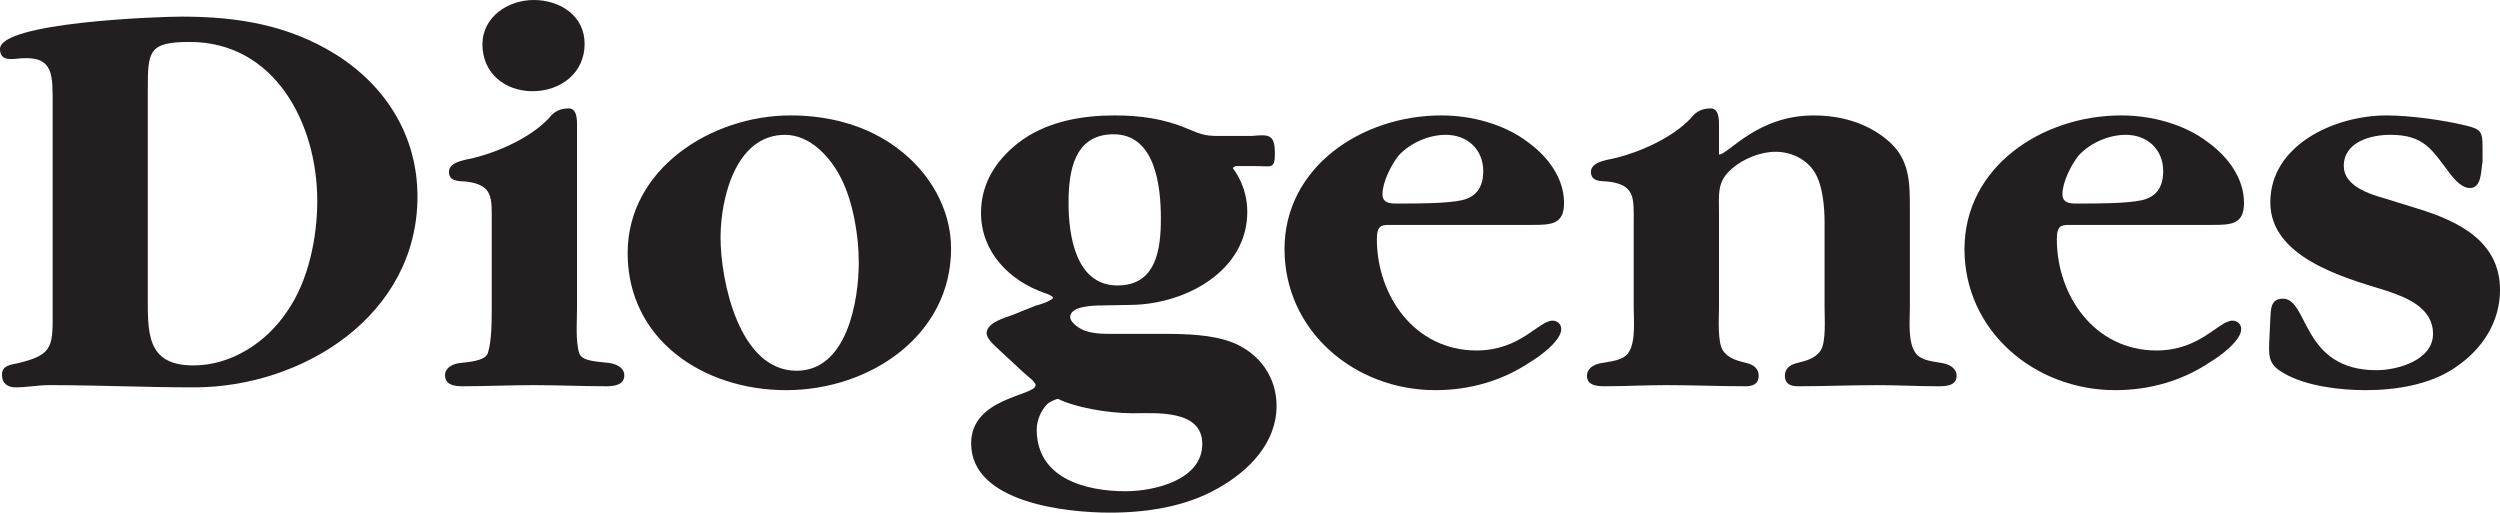 <?xml version="1.0" encoding="UTF-8" standalone="no"?>
<!-- Created with Inkscape (http://www.inkscape.org/) -->

<svg
   xmlns:dc="http://purl.org/dc/elements/1.1/"
   xmlns:cc="http://creativecommons.org/ns#"
   xmlns:rdf="http://www.w3.org/1999/02/22-rdf-syntax-ns#"
   xmlns:svg="http://www.w3.org/2000/svg"
   xmlns="http://www.w3.org/2000/svg"
   version="1.1"
   width="216.816"
   height="44.458"
   viewBox="0 0 173.453 35.566"
   id="svg2">
  <defs
     id="defs4">
    <clipPath
       id="clip1">
      <path
         d="m 0,0 744.098,0 0,1052.363 L 0,1052.363 0,0 z m 0,0"
         id="path7" />
    </clipPath>
    <clipPath
       id="clip2">
      <path
         d="m 0,0.02 744.078,0 0,1052.324 L 0,1052.344 0,0.02 z m 0,0"
         id="path10" />
    </clipPath>
  </defs>
  <g
     transform="translate(-246.121,-68.168)"
     id="misc2svg">
    <g
       clip-path="url(#clip1)"
       id="g13">
      <g
         clip-path="url(#clip2)"
         id="g15">
        <path
           d=""
           id="path27"
           style="fill:#d91920;fill-opacity:1;fill-rule:nonzero;stroke:none" />
        <path
           d=""
           id="path53"
           style="fill:#d91920;fill-opacity:1;fill-rule:nonzero;stroke:none" />
        <path
           d=""
           id="path85"
           style="fill:#d91920;fill-opacity:1;fill-rule:nonzero;stroke:none" />
        <path
           d=""
           id="path117"
           style="fill:#231f20;fill-opacity:1;fill-rule:nonzero;stroke:none" />
        <path
           d=""
           id="path133"
           style="fill:#231f20;fill-opacity:1;fill-rule:nonzero;stroke:none" />
        <path
           d=""
           id="path161"
           style="fill:#231f20;fill-opacity:1;fill-rule:nonzero;stroke:none" />
        <path
           d=""
           id="path173"
           style="fill:#231f20;fill-opacity:1;fill-rule:nonzero;stroke:none" />
        <path
           d=""
           id="path201"
           style="fill:#231f20;fill-opacity:1;fill-rule:nonzero;stroke:none" />
        <path
           d=""
           id="path223"
           style="fill:#231f20;fill-opacity:1;fill-rule:nonzero;stroke:none" />
        <path
           d=""
           id="path229"
           style="fill:#231f20;fill-opacity:1;fill-rule:nonzero;stroke:none" />
        <path
           d=""
           id="path257"
           style="fill:#231f20;fill-opacity:1;fill-rule:nonzero;stroke:none" />
        <path
           d=""
           id="path281"
           style="fill:#231f20;fill-opacity:1;fill-rule:nonzero;stroke:none" />
        <path
           d=""
           id="path297"
           style="fill:#231f20;fill-opacity:1;fill-rule:nonzero;stroke:none" />
        <path
           d=""
           id="path321"
           style="fill:#231f20;fill-opacity:1;fill-rule:nonzero;stroke:none" />
        <path
           d=""
           id="path359"
           style="fill:#231f20;fill-opacity:1;fill-rule:nonzero;stroke:none" />
        <path
           d=""
           id="path371"
           style="fill:#231f20;fill-opacity:1;fill-rule:nonzero;stroke:none" />
        <path
           d=""
           id="path389"
           style="fill:#231f20;fill-opacity:1;fill-rule:nonzero;stroke:none" />
        <path
           d=""
           id="path393"
           style="fill:#231f20;fill-opacity:1;fill-rule:nonzero;stroke:none" />
        <path
           d=""
           id="path399"
           style="fill:#231f20;fill-opacity:1;fill-rule:nonzero;stroke:none" />
        <path
           d=""
           id="path403"
           style="fill:#231f20;fill-opacity:1;fill-rule:nonzero;stroke:none" />
        <path
           d=""
           id="path431"
           style="fill:#231f20;fill-opacity:1;fill-rule:nonzero;stroke:none" />
        <path
           d=""
           id="path437"
           style="fill:#231f20;fill-opacity:1;fill-rule:nonzero;stroke:none" />
        <path
           d=""
           id="path457"
           style="fill:#231f20;fill-opacity:1;fill-rule:nonzero;stroke:none" />
        <path
           d=""
           id="path463"
           style="fill:#231f20;fill-opacity:1;fill-rule:nonzero;stroke:none" />
        <path
           d=""
           id="path491"
           style="fill:#231f20;fill-opacity:1;fill-rule:nonzero;stroke:none" />
        <path
           d=""
           id="path497"
           style="fill:#231f20;fill-opacity:1;fill-rule:nonzero;stroke:none" />
        <path
           d=""
           id="path515"
           style="fill:#231f20;fill-opacity:1;fill-rule:nonzero;stroke:none" />
        <path
           d=""
           id="path543"
           style="fill:#231f20;fill-opacity:1;fill-rule:nonzero;stroke:none" />
        <path
           d=""
           id="path559"
           style="fill:#231f20;fill-opacity:1;fill-rule:nonzero;stroke:none" />
        <path
           d=""
           id="path595"
           style="fill:#231f20;fill-opacity:1;fill-rule:nonzero;stroke:none" />
        <path
           d=""
           id="path633"
           style="fill:#231f20;fill-opacity:1;fill-rule:nonzero;stroke:none" />
        <path
           d=""
           id="path645"
           style="fill:#231f20;fill-opacity:1;fill-rule:nonzero;stroke:none" />
        <path
           d=""
           id="path651"
           style="fill:#231f20;fill-opacity:1;fill-rule:nonzero;stroke:none" />
        <path
           d=""
           id="path655"
           style="fill:#231f20;fill-opacity:1;fill-rule:nonzero;stroke:none" />
        <path
           d=""
           id="path683"
           style="fill:#231f20;fill-opacity:1;fill-rule:nonzero;stroke:none" />
        <path
           d=""
           id="path689"
           style="fill:#231f20;fill-opacity:1;fill-rule:nonzero;stroke:none" />
        <path
           d=""
           id="path721"
           style="fill:#231f20;fill-opacity:1;fill-rule:nonzero;stroke:none" />
        <path
           d=""
           id="path731"
           style="fill:#231f20;fill-opacity:1;fill-rule:nonzero;stroke:none" />
        <path
           d=""
           id="path753"
           style="fill:#231f20;fill-opacity:1;fill-rule:nonzero;stroke:none" />
        <path
           d=""
           id="path761"
           style="fill:#231f20;fill-opacity:1;fill-rule:nonzero;stroke:none" />
        <path
           d=""
           id="path781"
           style="fill:#231f20;fill-opacity:1;fill-rule:nonzero;stroke:none" />
        <path
           d=""
           id="path803"
           style="fill:#231f20;fill-opacity:1;fill-rule:nonzero;stroke:none" />
        <path
           d=""
           id="path815"
           style="fill:#231f20;fill-opacity:1;fill-rule:nonzero;stroke:none" />
        <path
           d=""
           id="path841"
           style="fill:#231f20;fill-opacity:1;fill-rule:nonzero;stroke:none" />
        <path
           d=""
           id="path865"
           style="fill:#231f20;fill-opacity:1;fill-rule:nonzero;stroke:none" />
        <path
           d=""
           id="path871"
           style="fill:#231f20;fill-opacity:1;fill-rule:nonzero;stroke:none" />
        <path
           d=""
           id="path889"
           style="fill:#231f20;fill-opacity:1;fill-rule:nonzero;stroke:none" />
        <path
           d=""
           id="path913"
           style="fill:#231f20;fill-opacity:1;fill-rule:nonzero;stroke:none" />
        <path
           d=""
           id="path925"
           style="fill:#231f20;fill-opacity:1;fill-rule:nonzero;stroke:none" />
        <path
           d=""
           id="path931"
           style="fill:#231f20;fill-opacity:1;fill-rule:nonzero;stroke:none" />
        <path
           d=""
           id="path935"
           style="fill:#231f20;fill-opacity:1;fill-rule:nonzero;stroke:none" />
        <path
           d=""
           id="path945"
           style="fill:#231f20;fill-opacity:1;fill-rule:nonzero;stroke:none" />
        <path
           d=""
           id="path971"
           style="fill:#231f20;fill-opacity:1;fill-rule:nonzero;stroke:none" />
        <path
           d=""
           id="path1013"
           style="fill:#231f20;fill-opacity:1;fill-rule:nonzero;stroke:none" />
        <path
           d=""
           id="path1025"
           style="fill:#231f20;fill-opacity:1;fill-rule:nonzero;stroke:none" />
        <path
           d=""
           id="path1031"
           style="fill:#231f20;fill-opacity:1;fill-rule:nonzero;stroke:none" />
        <path
           d=""
           id="path1035"
           style="fill:#231f20;fill-opacity:1;fill-rule:nonzero;stroke:none" />
        <path
           d=""
           id="path1063"
           style="fill:#231f20;fill-opacity:1;fill-rule:nonzero;stroke:none" />
        <path
           d=""
           id="path1073"
           style="fill:#231f20;fill-opacity:1;fill-rule:nonzero;stroke:none" />
        <path
           d=""
           id="path1083"
           style="fill:#231f20;fill-opacity:1;fill-rule:nonzero;stroke:none" />
        <path
           d=""
           id="path1111"
           style="fill:#231f20;fill-opacity:1;fill-rule:nonzero;stroke:none" />
        <path
           d=""
           id="path1151"
           style="fill:#231f20;fill-opacity:1;fill-rule:nonzero;stroke:none" />
        <path
           d=""
           id="path1159"
           style="fill:#231f20;fill-opacity:1;fill-rule:nonzero;stroke:none" />
        <path
           d=""
           id="path1183"
           style="fill:#231f20;fill-opacity:1;fill-rule:nonzero;stroke:none" />
        <path
           d=""
           id="path1193"
           style="fill:#231f20;fill-opacity:1;fill-rule:nonzero;stroke:none" />
        <path
           d=""
           id="path1205"
           style="fill:#231f20;fill-opacity:1;fill-rule:nonzero;stroke:none" />
        <path
           d=""
           id="path1217"
           style="fill:#231f20;fill-opacity:1;fill-rule:nonzero;stroke:none" />
        <path
           d=""
           id="path1229"
           style="fill:#231f20;fill-opacity:1;fill-rule:nonzero;stroke:none" />
        <path
           d=""
           id="path1235"
           style="fill:#231f20;fill-opacity:1;fill-rule:nonzero;stroke:none" />
        <path
           d=""
           id="path1277"
           style="fill:#231f20;fill-opacity:1;fill-rule:nonzero;stroke:none" />
        <path
           d=""
           id="path1283"
           style="fill:#231f20;fill-opacity:1;fill-rule:nonzero;stroke:none" />
        <path
           d=""
           id="path1305"
           style="fill:#231f20;fill-opacity:1;fill-rule:nonzero;stroke:none" />
        <path
           d=""
           id="path1337"
           style="fill:#231f20;fill-opacity:1;fill-rule:nonzero;stroke:none" />
        <path
           d=""
           id="path1343"
           style="fill:#231f20;fill-opacity:1;fill-rule:nonzero;stroke:none" />
        <path
           d=""
           id="path1347"
           style="fill:#231f20;fill-opacity:1;fill-rule:nonzero;stroke:none" />
        <path
           d=""
           id="path1385"
           style="fill:#231f20;fill-opacity:1;fill-rule:nonzero;stroke:none" />
        <path
           d=""
           id="path1395"
           style="fill:#231f20;fill-opacity:1;fill-rule:nonzero;stroke:none" />
        <path
           d=""
           id="path1403"
           style="fill:#231f20;fill-opacity:1;fill-rule:nonzero;stroke:none" />
        <path
           d=""
           id="path1413"
           style="fill:#231f20;fill-opacity:1;fill-rule:nonzero;stroke:none" />
        <path
           d=""
           id="path1441"
           style="fill:#231f20;fill-opacity:1;fill-rule:nonzero;stroke:none" />
        <path
           d=""
           id="path1467"
           style="fill:#231f20;fill-opacity:1;fill-rule:nonzero;stroke:none" />
        <path
           d=""
           id="path1473"
           style="fill:#231f20;fill-opacity:1;fill-rule:nonzero;stroke:none" />
        <path
           d=""
           id="path1491"
           style="fill:#231f20;fill-opacity:1;fill-rule:nonzero;stroke:none" />
        <path
           d=""
           id="path1533"
           style="fill:#231f20;fill-opacity:1;fill-rule:nonzero;stroke:none" />
        <path
           d=""
           id="path1541"
           style="fill:#231f20;fill-opacity:1;fill-rule:nonzero;stroke:none" />
        <path
           d=""
           id="path1559"
           style="fill:#231f20;fill-opacity:1;fill-rule:nonzero;stroke:none" />
        <path
           d=""
           id="path1599"
           style="fill:#231f20;fill-opacity:1;fill-rule:nonzero;stroke:none" />
        <path
           d=""
           id="path1637"
           style="fill:#231f20;fill-opacity:1;fill-rule:nonzero;stroke:none" />
        <path
           d=""
           id="path1665"
           style="fill:#231f20;fill-opacity:1;fill-rule:nonzero;stroke:none" />
        <path
           d=""
           id="path1693"
           style="fill:#231f20;fill-opacity:1;fill-rule:nonzero;stroke:none" />
        <path
           d=""
           id="path1699"
           style="fill:#231f20;fill-opacity:1;fill-rule:nonzero;stroke:none" />
        <path
           d=""
           id="path1703"
           style="fill:#231f20;fill-opacity:1;fill-rule:nonzero;stroke:none" />
        <path
           d=""
           id="path1717"
           style="fill:#231f20;fill-opacity:1;fill-rule:nonzero;stroke:none" />
        <path
           d=""
           id="path1723"
           style="fill:#231f20;fill-opacity:1;fill-rule:nonzero;stroke:none" />
        <path
           d=""
           id="path1729"
           style="fill:#231f20;fill-opacity:1;fill-rule:nonzero;stroke:none" />
        <path
           d=""
           id="path1757"
           style="fill:#231f20;fill-opacity:1;fill-rule:nonzero;stroke:none" />
        <path
           d=""
           id="path1763"
           style="fill:#231f20;fill-opacity:1;fill-rule:nonzero;stroke:none" />
        <path
           d=""
           id="path1793"
           style="fill:#231f20;fill-opacity:1;fill-rule:nonzero;stroke:none" />
        <path
           d=""
           id="path1809"
           style="fill:#231f20;fill-opacity:1;fill-rule:nonzero;stroke:none" />
        <path
           d=""
           id="path1815"
           style="fill:#231f20;fill-opacity:1;fill-rule:nonzero;stroke:none" />
        <path
           d=""
           id="path1831"
           style="fill:#231f20;fill-opacity:1;fill-rule:nonzero;stroke:none" />
        <path
           d=""
           id="path1853"
           style="fill:#231f20;fill-opacity:1;fill-rule:nonzero;stroke:none" />
        <path
           d=""
           id="path1863"
           style="fill:#231f20;fill-opacity:1;fill-rule:nonzero;stroke:none" />
        <path
           d=""
           id="path1897"
           style="fill:#231f20;fill-opacity:1;fill-rule:nonzero;stroke:none" />
        <path
           d=""
           id="path1915"
           style="fill:#231f20;fill-opacity:1;fill-rule:nonzero;stroke:none" />
        <path
           d=""
           id="path1943"
           style="fill:#231f20;fill-opacity:1;fill-rule:nonzero;stroke:none" />
        <path
           d=""
           id="path1953"
           style="fill:#231f20;fill-opacity:1;fill-rule:nonzero;stroke:none" />
        <path
           d=""
           id="path1975"
           style="fill:#231f20;fill-opacity:1;fill-rule:nonzero;stroke:none" />
        <path
           d=""
           id="path2009"
           style="fill:#231f20;fill-opacity:1;fill-rule:nonzero;stroke:none" />
        <path
           d=""
           id="path2015"
           style="fill:#231f20;fill-opacity:1;fill-rule:nonzero;stroke:none" />
        <path
           d=""
           id="path2043"
           style="fill:#231f20;fill-opacity:1;fill-rule:nonzero;stroke:none" />
        <path
           d=""
           id="path2051"
           style="fill:#231f20;fill-opacity:1;fill-rule:nonzero;stroke:none" />
        <path
           d=""
           id="path2077"
           style="fill:#231f20;fill-opacity:1;fill-rule:nonzero;stroke:none" />
        <path
           d=""
           id="path2099"
           style="fill:#231f20;fill-opacity:1;fill-rule:nonzero;stroke:none" />
        <path
           d=""
           id="path2107"
           style="fill:#231f20;fill-opacity:1;fill-rule:nonzero;stroke:none" />
        <path
           d=""
           id="path2117"
           style="fill:#231f20;fill-opacity:1;fill-rule:nonzero;stroke:none" />
        <path
           d=""
           id="path2139"
           style="fill:#231f20;fill-opacity:1;fill-rule:nonzero;stroke:none" />
        <path
           d=""
           id="path2145"
           style="fill:#231f20;fill-opacity:1;fill-rule:nonzero;stroke:none" />
        <path
           d=""
           id="path2173"
           style="fill:#231f20;fill-opacity:1;fill-rule:nonzero;stroke:none" />
        <path
           d=""
           id="path2185"
           style="fill:#231f20;fill-opacity:1;fill-rule:nonzero;stroke:none" />
        <path
           d="m 249.773,89.438 c 0,2.695 0.156,3.32 -2.402,3.926 -0.527,0.117 -1.113,0.156 -1.113,0.801 0,0.645 0.43,0.879 0.957,0.879 0.762,0 1.562,-0.156 2.285,-0.156 3.359,0 6.719,0.156 10.078,0.156 7.559,0 15.508,-5 15.508,-13.242 0,-4.16 -2.148,-7.637 -5.645,-9.844 -3.32,-2.07 -6.875,-2.637 -10.703,-2.637 -1.777,0 -12.617,0.41 -12.617,2.246 0,0.918 0.898,0.684 1.484,0.645 2.285,-0.156 2.168,1.23 2.168,3.281 l 0,13.945 z m 6.602,-15 c 0,-2.715 0.039,-3.359 2.91,-3.359 5.918,0 8.848,5.684 8.848,11.016 0,2.559 -0.605,5.547 -2.09,7.676 -1.426,2.148 -3.867,3.75 -6.504,3.75 -3.32,0 -3.164,-2.344 -3.164,-5.039 l 0,-14.043 z m 0,0"
           id="path2235"
           style="fill:#231f20;fill-opacity:1;fill-rule:nonzero;stroke:none" />
        <path
           d="m 286.156,77.133 c 0,-0.41 0.078,-1.445 -0.566,-1.445 -0.84,0 -1.191,0.43 -1.426,0.723 -1.25,1.309 -3.438,2.285 -5.176,2.715 -0.43,0.117 -1.719,0.234 -1.719,0.957 0,0.684 0.645,0.645 1.211,0.684 1.875,0.234 1.758,1.152 1.758,2.832 l 0,5.898 c 0,0.918 0,2.344 -0.273,3.184 -0.215,0.566 -1.445,0.605 -2.012,0.684 -0.469,0.078 -0.957,0.332 -0.957,0.84 0,0.684 0.684,0.762 1.191,0.762 1.699,0 3.281,-0.078 4.961,-0.078 1.68,0 3.359,0.078 5.039,0.078 0.527,0 1.25,-0.078 1.25,-0.762 0,-0.508 -0.527,-0.762 -0.957,-0.84 -0.723,-0.117 -1.973,-0.078 -2.168,-0.684 -0.273,-0.84 -0.156,-2.266 -0.156,-3.184 l 0,-12.363 z m -3.086,-2.637 c 1.934,0 3.613,-1.25 3.613,-3.281 0,-1.973 -1.719,-3.047 -3.535,-3.047 -1.758,0 -3.555,1.152 -3.555,3.086 0,1.992 1.562,3.242 3.477,3.242 z m 0,0"
           id="path2237"
           style="fill:#231f20;fill-opacity:1;fill-rule:nonzero;stroke:none" />
        <path
           d="m 300.664,95.238 c 5.801,0 11.445,-3.789 11.445,-9.824 0,-2.734 -1.484,-5.293 -3.691,-6.934 -2.109,-1.602 -4.746,-2.305 -7.441,-2.305 -5.508,0 -11.309,3.711 -11.309,9.551 0,5.996 5.234,9.512 10.996,9.512 z m 0.723,-1.348 c -4.004,0 -5.273,-6.289 -5.273,-9.238 0,-2.695 1.035,-7.129 4.473,-7.129 1.758,0 3.164,1.562 3.887,3.008 0.84,1.641 1.23,4.004 1.23,5.84 0,2.637 -0.801,7.52 -4.316,7.52 z m 0,0"
           id="path2239"
           style="fill:#231f20;fill-opacity:1;fill-rule:nonzero;stroke:none" />
        <path
           d="m 317.172,94.047 c 0.117,0.117 0.801,0.605 0.801,0.84 0,0.762 -4.473,0.84 -4.473,4.043 0,4.121 6.602,4.805 9.629,4.805 2.559,0 5.254,-0.41 7.48,-1.68 2.168,-1.211 4.082,-3.164 4.082,-5.723 0,-1.973 -1.152,-3.613 -2.988,-4.375 -1.445,-0.586 -3.32,-0.625 -4.883,-0.625 l -3.047,0 c -0.723,0 -1.68,0.039 -2.363,-0.215 C 321.059,91 320.375,90.57 320.375,90.16 c 0,-0.801 1.797,-0.801 2.246,-0.801 l 2.07,-0.039 c 3.73,-0.078 7.969,-2.363 7.969,-6.465 0,-1.816 -0.996,-3.008 -0.996,-3.008 0,-0.117 0.156,-0.117 0.195,-0.156 l 1.387,0 c 1.055,0 1.328,0.234 1.328,-0.84 0,-1.367 -0.391,-1.367 -1.602,-1.25 l -1.113,0 -1.25,0 c -0.918,0 -1.27,-0.156 -2.109,-0.508 -1.602,-0.684 -3.281,-0.918 -5.039,-0.918 -2.207,0 -4.492,0.391 -6.328,1.641 -1.758,1.23 -2.949,2.949 -2.949,5.117 0,2.676 1.914,4.707 4.473,5.586 0.078,0 0.527,0.215 0.527,0.293 0,0.195 -1.055,0.547 -1.172,0.547 l -1.602,0.645 c -0.508,0.195 -1.836,0.527 -1.836,1.289 0,0.43 0.684,0.957 0.957,1.23 l 1.641,1.523 z m 6.484,-6.074 c -2.93,0 -3.398,-3.535 -3.398,-5.723 0,-2.207 0.391,-4.766 3.125,-4.766 2.91,0 3.281,3.633 3.281,5.84 0,2.09 -0.293,4.648 -3.008,4.648 z M 324.223,102.25 c -2.773,0 -6.172,-0.879 -6.172,-4.277 0,-0.645 0.293,-1.328 0.723,-1.758 0.117,-0.137 0.605,-0.371 0.762,-0.371 1.113,0.566 3.398,0.996 5.156,0.996 1.641,0 4.844,-0.273 4.844,2.129 0,2.52 -3.359,3.281 -5.312,3.281 z m 0,0"
           id="path2241"
           style="fill:#231f20;fill-opacity:1;fill-rule:nonzero;stroke:none" />
        <path
           d="m 352.41,83.773 c 1.348,0 2.227,-0.039 2.227,-1.523 0,-1.719 -1.113,-3.203 -2.48,-4.199 -1.68,-1.289 -3.965,-1.875 -6.035,-1.875 -5.488,0 -10.879,3.555 -10.879,9.277 0,5.664 4.844,9.785 10.469,9.785 2.402,0 4.688,-0.664 6.641,-1.992 0.605,-0.352 2.09,-1.445 2.09,-2.246 0,-0.352 -0.273,-0.586 -0.605,-0.586 -0.957,0 -2.227,2.07 -5.273,2.07 -4.316,0 -6.914,-3.828 -6.914,-7.715 0,-1.113 0.391,-0.996 1.387,-0.996 l 9.375,0 z m -9.043,-1.484 c -0.605,0 -1.328,0.078 -1.328,-0.645 0,-0.84 0.605,-2.031 1.113,-2.676 0.801,-0.879 2.09,-1.445 3.281,-1.445 1.523,0 2.598,1.035 2.598,2.52 0,0.996 -0.391,1.758 -1.465,2.012 -1.016,0.234 -3.125,0.234 -4.199,0.234 z m 0,0"
           id="path2243"
           style="fill:#231f20;fill-opacity:1;fill-rule:nonzero;stroke:none" />
        <path
           d="m 365.387,77.133 c 0,-0.41 0.078,-1.445 -0.566,-1.445 -0.84,0 -1.191,0.43 -1.426,0.723 -1.25,1.309 -3.438,2.285 -5.156,2.715 -0.449,0.117 -1.738,0.234 -1.738,0.957 0,0.684 0.645,0.645 1.211,0.684 1.875,0.234 1.758,1.152 1.758,2.832 l 0,5.898 c 0,0.957 0.156,2.422 -0.391,3.184 -0.41,0.527 -1.289,0.566 -1.895,0.684 -0.43,0.078 -0.957,0.332 -0.957,0.879 0,0.684 0.723,0.723 1.25,0.723 1.426,0 2.793,-0.078 4.238,-0.078 1.836,0 3.672,0.078 5.508,0.078 0.449,0 0.918,-0.117 0.918,-0.723 0,-0.508 -0.352,-0.762 -0.801,-0.879 -0.586,-0.156 -1.27,-0.273 -1.68,-0.879 -0.391,-0.605 -0.273,-2.246 -0.273,-2.988 l 0,-6.523 c 0,-1.367 -0.156,-2.207 0.918,-3.125 0.801,-0.684 1.973,-1.152 3.008,-1.152 1.074,0 2.148,0.508 2.715,1.426 0.566,0.918 0.684,2.441 0.684,3.477 l 0,5.898 c 0,0.742 0.117,2.383 -0.273,2.988 -0.41,0.605 -1.094,0.723 -1.68,0.879 -0.449,0.117 -0.801,0.371 -0.801,0.879 0,0.605 0.469,0.723 0.918,0.723 1.836,0 3.672,-0.078 5.508,-0.078 1.445,0 2.812,0.078 4.238,0.078 0.527,0 1.25,-0.039 1.25,-0.723 0,-0.547 -0.527,-0.801 -0.957,-0.879 -0.605,-0.117 -1.484,-0.156 -1.875,-0.684 -0.566,-0.762 -0.41,-2.227 -0.41,-3.184 l 0,-6.68 c 0,-1.973 0.039,-3.652 -1.641,-5 -1.445,-1.172 -3.242,-1.641 -5.039,-1.641 -3.926,0 -5.918,2.715 -6.562,2.715 l 0,-1.758 z m 0,0"
           id="path2245"
           style="fill:#231f20;fill-opacity:1;fill-rule:nonzero;stroke:none" />
        <path
           d="m 399.586,83.773 c 1.348,0 2.227,-0.039 2.227,-1.523 0,-1.719 -1.113,-3.203 -2.48,-4.199 -1.68,-1.289 -3.965,-1.875 -6.035,-1.875 -5.488,0 -10.879,3.555 -10.879,9.277 0,5.664 4.844,9.785 10.469,9.785 2.402,0 4.688,-0.664 6.641,-1.992 0.605,-0.352 2.09,-1.445 2.09,-2.246 0,-0.352 -0.273,-0.586 -0.605,-0.586 -0.957,0 -2.227,2.07 -5.273,2.07 -4.316,0 -6.914,-3.828 -6.914,-7.715 0,-1.113 0.391,-0.996 1.387,-0.996 l 9.375,0 z m -9.043,-1.484 c -0.605,0 -1.328,0.078 -1.328,-0.645 0,-0.84 0.605,-2.031 1.113,-2.676 0.801,-0.879 2.09,-1.445 3.281,-1.445 1.523,0 2.598,1.035 2.598,2.52 0,0.996 -0.391,1.758 -1.465,2.012 -1.016,0.234 -3.125,0.234 -4.199,0.234 z m 0,0"
           id="path2247"
           style="fill:#231f20;fill-opacity:1;fill-rule:nonzero;stroke:none" />
        <path
           d="m 403.559,91.957 c -0.039,1.094 0.039,1.562 1.055,2.129 1.543,0.879 3.867,1.152 5.625,1.152 2.168,0 4.57,-0.391 6.328,-1.641 1.797,-1.23 3.008,-3.105 3.008,-5.312 0,-3.359 -2.852,-4.766 -5.723,-5.645 l -2.207,-0.684 c -1.113,-0.312 -2.91,-0.879 -2.91,-2.266 0,-1.68 1.875,-2.168 3.223,-2.168 2.363,0 2.891,1.035 4.16,2.715 0.293,0.371 0.801,0.977 1.367,0.977 0.84,0 0.762,-1.25 0.879,-1.816 l 0,-0.957 c 0,-1.113 -0.078,-1.309 -1.152,-1.562 -1.602,-0.391 -3.926,-0.703 -5.527,-0.703 -3.555,0 -8.047,2.031 -8.047,6.035 0,3.789 5,5.195 8.008,6.113 1.484,0.488 3.281,1.211 3.281,3.008 0,1.797 -2.402,2.52 -3.926,2.52 -5.195,0 -4.707,-4.961 -6.484,-4.961 -0.879,0 -0.84,0.762 -0.879,1.387 l -0.078,1.68 z m 0,0"
           id="path2249"
           style="fill:#231f20;fill-opacity:1;fill-rule:nonzero;stroke:none" />
      </g>
    </g>
  </g>
</svg>
